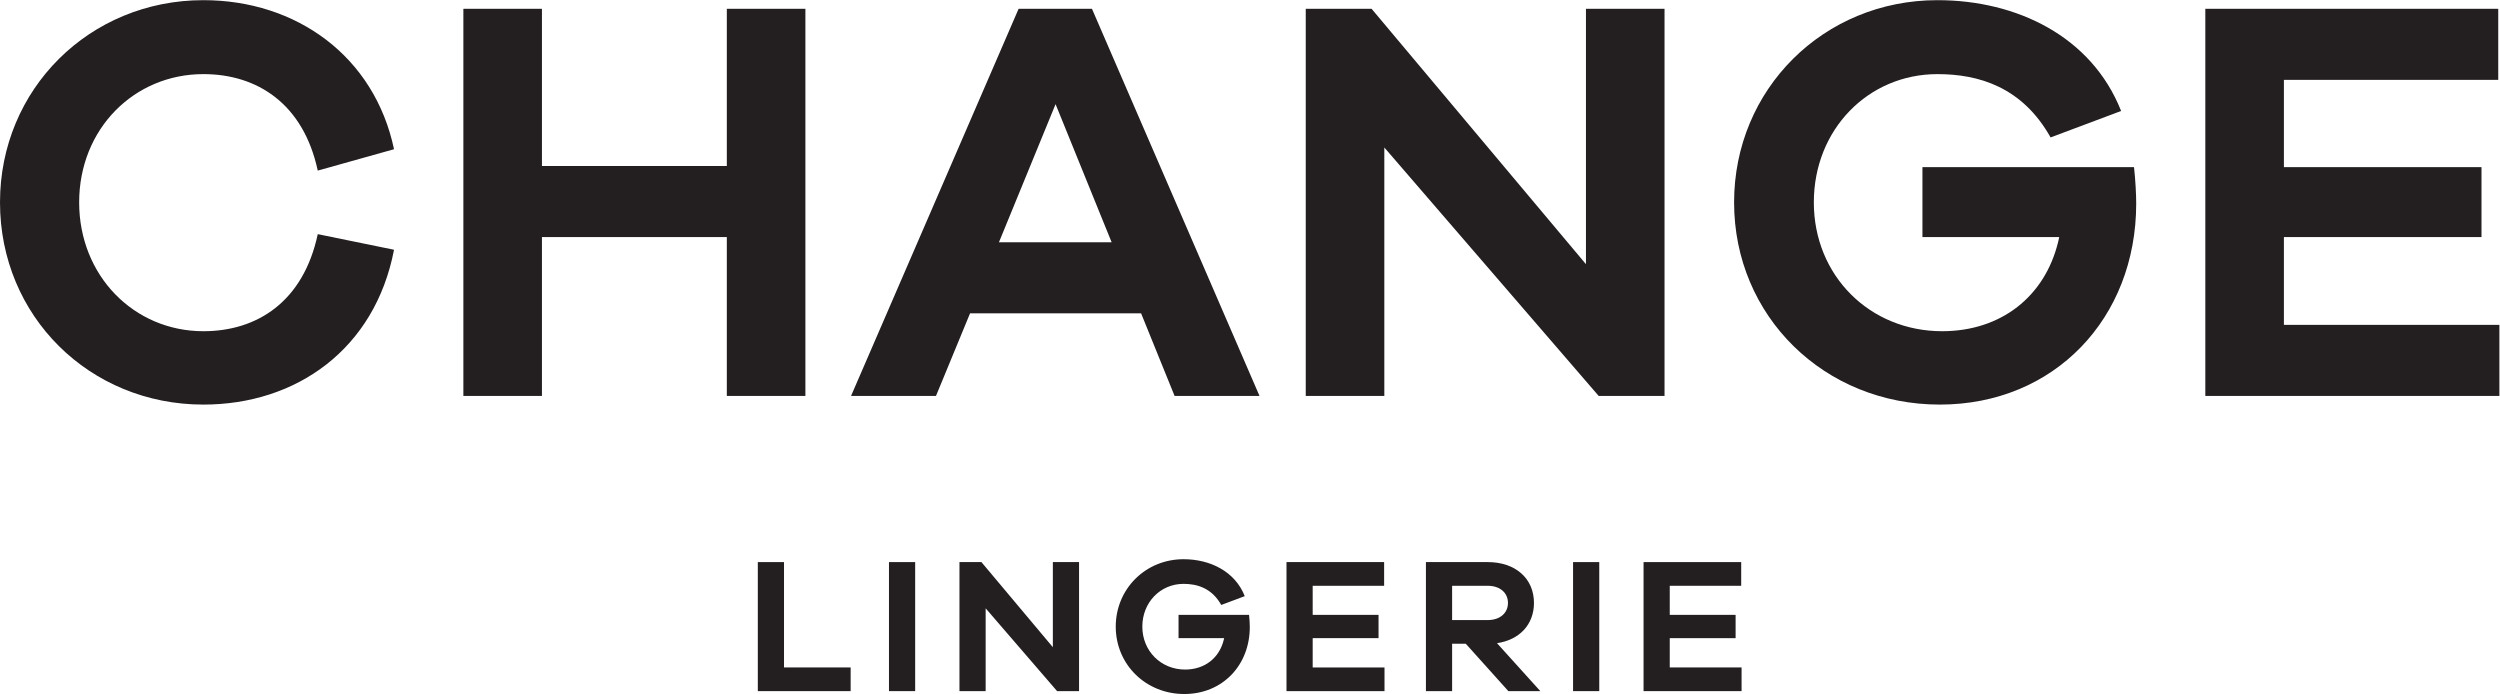 <?xml version="1.0" encoding="UTF-8" standalone="no"?>
<svg
   xmlns:dc="http://purl.org/dc/elements/1.1/"
   xmlns:cc="http://creativecommons.org/ns#"
   xmlns:rdf="http://www.w3.org/1999/02/22-rdf-syntax-ns#"
   xmlns:svg="http://www.w3.org/2000/svg"
   xmlns="http://www.w3.org/2000/svg"
   xmlns:sodipodi="http://sodipodi.sourceforge.net/DTD/sodipodi-0.dtd"
   xmlns:inkscape="http://www.inkscape.org/namespaces/inkscape"
   version="1.1"
   id="svg2"
   xml:space="preserve"
   width="519.107"
   height="144.107"
   viewBox="0 0 519.107 144.107"
   sodipodi:docname="Change_Lingerie-Logo_CMYK_pos.eps"><defs
     id="defs6" /><sodipodi:namedview
     pagecolor="#ffffff"
     bordercolor="#666666"
     borderopacity="1"
     objecttolerance="10"
     gridtolerance="10"
     guidetolerance="10"
     inkscape:pageopacity="0"
     inkscape:pageshadow="2"
     inkscape:window-width="640"
     inkscape:window-height="480"
     id="namedview4" /><g
     id="g10"
     inkscape:groupmode="layer"
     inkscape:label="ink_ext_XXXXXX"
     transform="matrix(1.333,0,0,-1.333,0,144.107)"><g
       id="g12"
       transform="scale(0.1)"><path
         d="M 494.98,716.336 613.781,692.039 C 584.078,537.25 461.684,450.848 316.785,450.848 139.496,450.848 0,588.543 0,765.832 c 0,176.391 139.496,314.988 316.785,314.988 144.899,0 266.395,-87.297 296.996,-232.191 L 494.98,815.328 c -22.496,104.395 -94.492,150.293 -178.195,150.293 -107.992,0 -193.488,-85.496 -193.488,-199.789 0,-114.293 85.496,-200.699 193.488,-200.699 83.703,0 155.699,45.898 178.195,151.203"
         style="fill:#231f20;fill-opacity:1;fill-rule:nonzero;stroke:none"
         id="path14" /><path
         d="m 1254.58,464.344 h -122.4 V 711.832 H 844.191 V 464.344 H 721.797 V 1067.32 H 844.191 V 822.527 h 287.989 v 244.793 h 122.4 V 464.344"
         style="fill:#231f20;fill-opacity:1;fill-rule:nonzero;stroke:none"
         id="path16" /><path
         d="m 1644.28,918.832 -88.2,-215.094 h 175.5 z m 185.39,-454.488 -52.19,128.695 h -266.4 l -53.09,-128.695 h -132.3 l 260.99,602.976 h 114.3 l 260.98,-602.976 h -132.29"
         style="fill:#231f20;fill-opacity:1;fill-rule:nonzero;stroke:none"
         id="path18" /><path
         d="m 2592.86,464.344 h -102.59 l -333.9,386.988 V 464.344 h -122.39 v 602.976 h 102.59 l 333.89,-397.781 v 397.781 h 122.4 V 464.344"
         style="fill:#231f20;fill-opacity:1;fill-rule:nonzero;stroke:none"
         id="path20" /><path
         d="m 3893.33,464.344 h -458.08 v 602.976 h 456.28 V 956.625 H 3557.66 V 820.73 h 307.79 V 711.832 H 3557.66 V 575.035 h 335.67 V 464.344"
         style="fill:#231f20;fill-opacity:1;fill-rule:nonzero;stroke:none"
         id="path22" /><path
         d="M 2994.61,820.734 V 711.84 h 213.07 c 0,0 -0.27,-1.871 -1.58,-7.199 -20.7,-85.504 -89.1,-139.5 -180.89,-139.5 -112.5,0 -199.79,86.398 -199.79,200.695 0,113.391 84.58,199.785 192.58,199.785 63.9,0 131.96,-19.754 176.22,-98.617 36.47,13.695 80.33,30.137 109.87,41.207 -45.89,116.069 -162.46,172.609 -286.09,172.609 -177.29,0 -316.79,-138.586 -316.79,-314.984 0,-177.289 140.41,-314.988 320.41,-314.988 178.18,0 305.97,134.086 305.97,313.183 0,14.399 -1.17,36.121 -3.4,56.703 h -329.58"
         style="fill:#231f20;fill-opacity:1;fill-rule:nonzero;stroke:none"
         id="path24" /><path
         d="m 1325.06,4.5 h -144.6 v 200.996 h 40.8 V 41.391 h 103.8 V 4.5"
         style="fill:#231f20;fill-opacity:1;fill-rule:nonzero;stroke:none"
         id="path26" /><path
         d="m 1384.76,4.5 v 200.996 h 40.8 V 4.5 h -40.8"
         style="fill:#231f20;fill-opacity:1;fill-rule:nonzero;stroke:none"
         id="path28" /><path
         d="m 1680.85,4.5 h -34.2 L 1535.36,133.492 V 4.5 h -40.8 v 200.996 h 34.2 L 1640.05,72.898 V 205.496 h 40.8 V 4.5"
         style="fill:#231f20;fill-opacity:1;fill-rule:nonzero;stroke:none"
         id="path30" /><path
         d="m 2156.67,4.5 h -152.69 v 200.996 h 152.09 V 168.59 h -111.29 v -45.293 h 102.59 V 87 H 2044.78 V 41.391 h 111.89 V 4.5"
         style="fill:#231f20;fill-opacity:1;fill-rule:nonzero;stroke:none"
         id="path32" /><path
         d="m 2317.47,115.191 c 18.91,0 31.5,10.801 31.5,26.7 0,15.898 -12.59,26.699 -31.5,26.699 h -55.5 v -53.399 z m 32.1,-110.691 -66.3,73.801 h -21.3 V 4.5 h -40.79 v 200.996 h 96.29 c 43.2,0 72,-25.508 72,-63.605 0,-33.594 -22.5,-57.598 -57.59,-62.692 L 2399.38,4.5 h -49.81"
         style="fill:#231f20;fill-opacity:1;fill-rule:nonzero;stroke:none"
         id="path34" /><path
         d="m 2450.38,4.5 v 200.996 h 40.8 V 4.5 h -40.8"
         style="fill:#231f20;fill-opacity:1;fill-rule:nonzero;stroke:none"
         id="path36" /><path
         d="m 2712.87,4.5 h -152.69 v 200.996 h 152.1 V 168.59 h -111.3 v -45.293 h 102.59 V 87 H 2600.98 V 41.391 h 111.89 V 4.5"
         style="fill:#231f20;fill-opacity:1;fill-rule:nonzero;stroke:none"
         id="path38" /><path
         d="M 1835.82,123.297 V 87 h 71.02 c 0,0 -0.09,-0.625 -0.53,-2.402 -6.9,-28.496 -29.7,-46.496 -60.3,-46.496 -37.5,0 -66.6,28.797 -66.6,66.894 0,37.793 28.2,66.594 64.2,66.594 21.3,0 43.99,-6.582 58.74,-32.871 12.16,4.57 26.78,10.047 36.62,13.738 -15.29,38.684 -54.15,57.531 -95.36,57.531 -59.09,0 -105.6,-46.191 -105.6,-104.992 C 1738.01,45.91 1784.82,0 1844.81,0 c 59.4,0 102,44.691 102,104.391 0,4.804 -0.39,12.043 -1.14,18.906 h -109.85"
         style="fill:#231f20;fill-opacity:1;fill-rule:nonzero;stroke:none"
         id="path40" /></g></g></svg>
